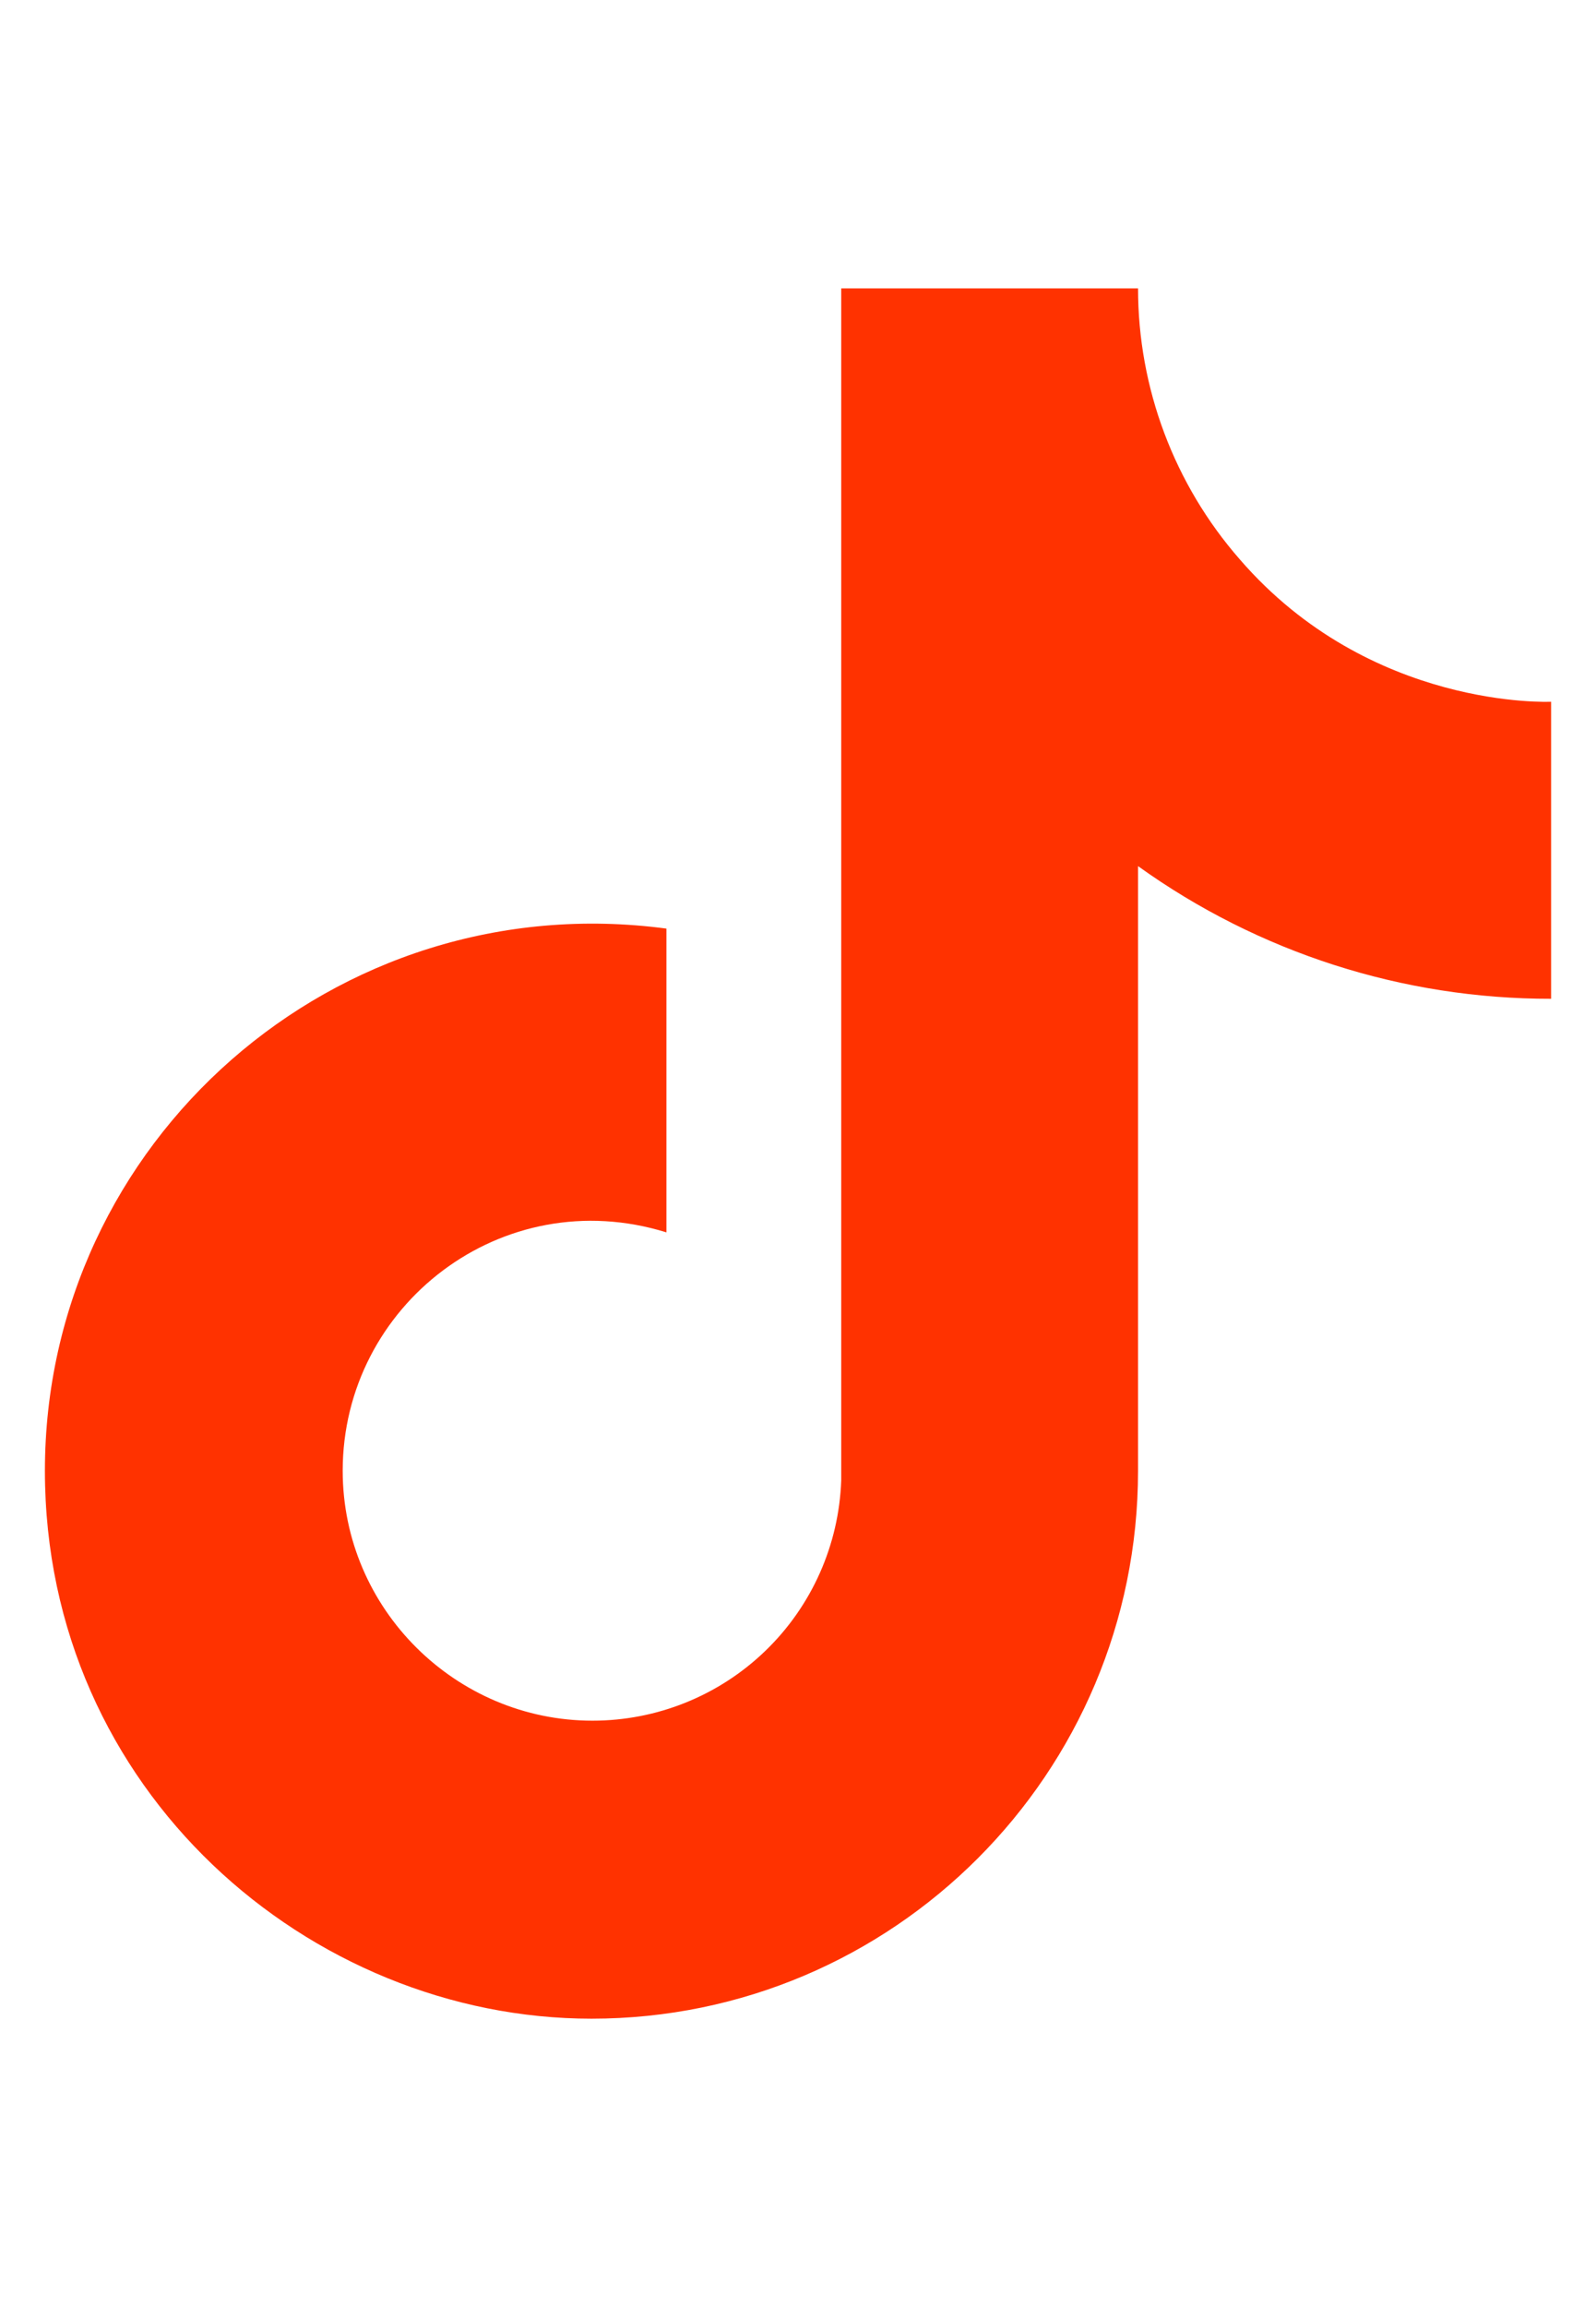 <svg width="36" height="52" viewBox="0 0 36 52" fill="none" xmlns="http://www.w3.org/2000/svg">
<g clip-path="url(#clip0_93_33)">
<path d="M27.967 12.61C26.486 10.919 25.67 8.748 25.67 6.5H18.975V33.367C18.924 34.821 18.311 36.199 17.264 37.209C16.217 38.22 14.818 38.784 13.363 38.783C10.287 38.783 7.73 36.27 7.73 33.15C7.73 29.423 11.327 26.628 15.032 27.777V20.93C7.557 19.933 1.013 25.74 1.013 33.15C1.013 40.365 6.993 45.5 13.342 45.5C20.145 45.5 25.67 39.975 25.67 33.15V19.522C28.385 21.471 31.644 22.517 34.987 22.512V15.817C34.987 15.817 30.913 16.012 27.967 12.61Z" fill="#FF3200"/>
</g>
<defs>
<clipPath id="clip0_93_33">
<rect width="36" height="52" fill="white"/>
</clipPath>
</defs>
</svg>

